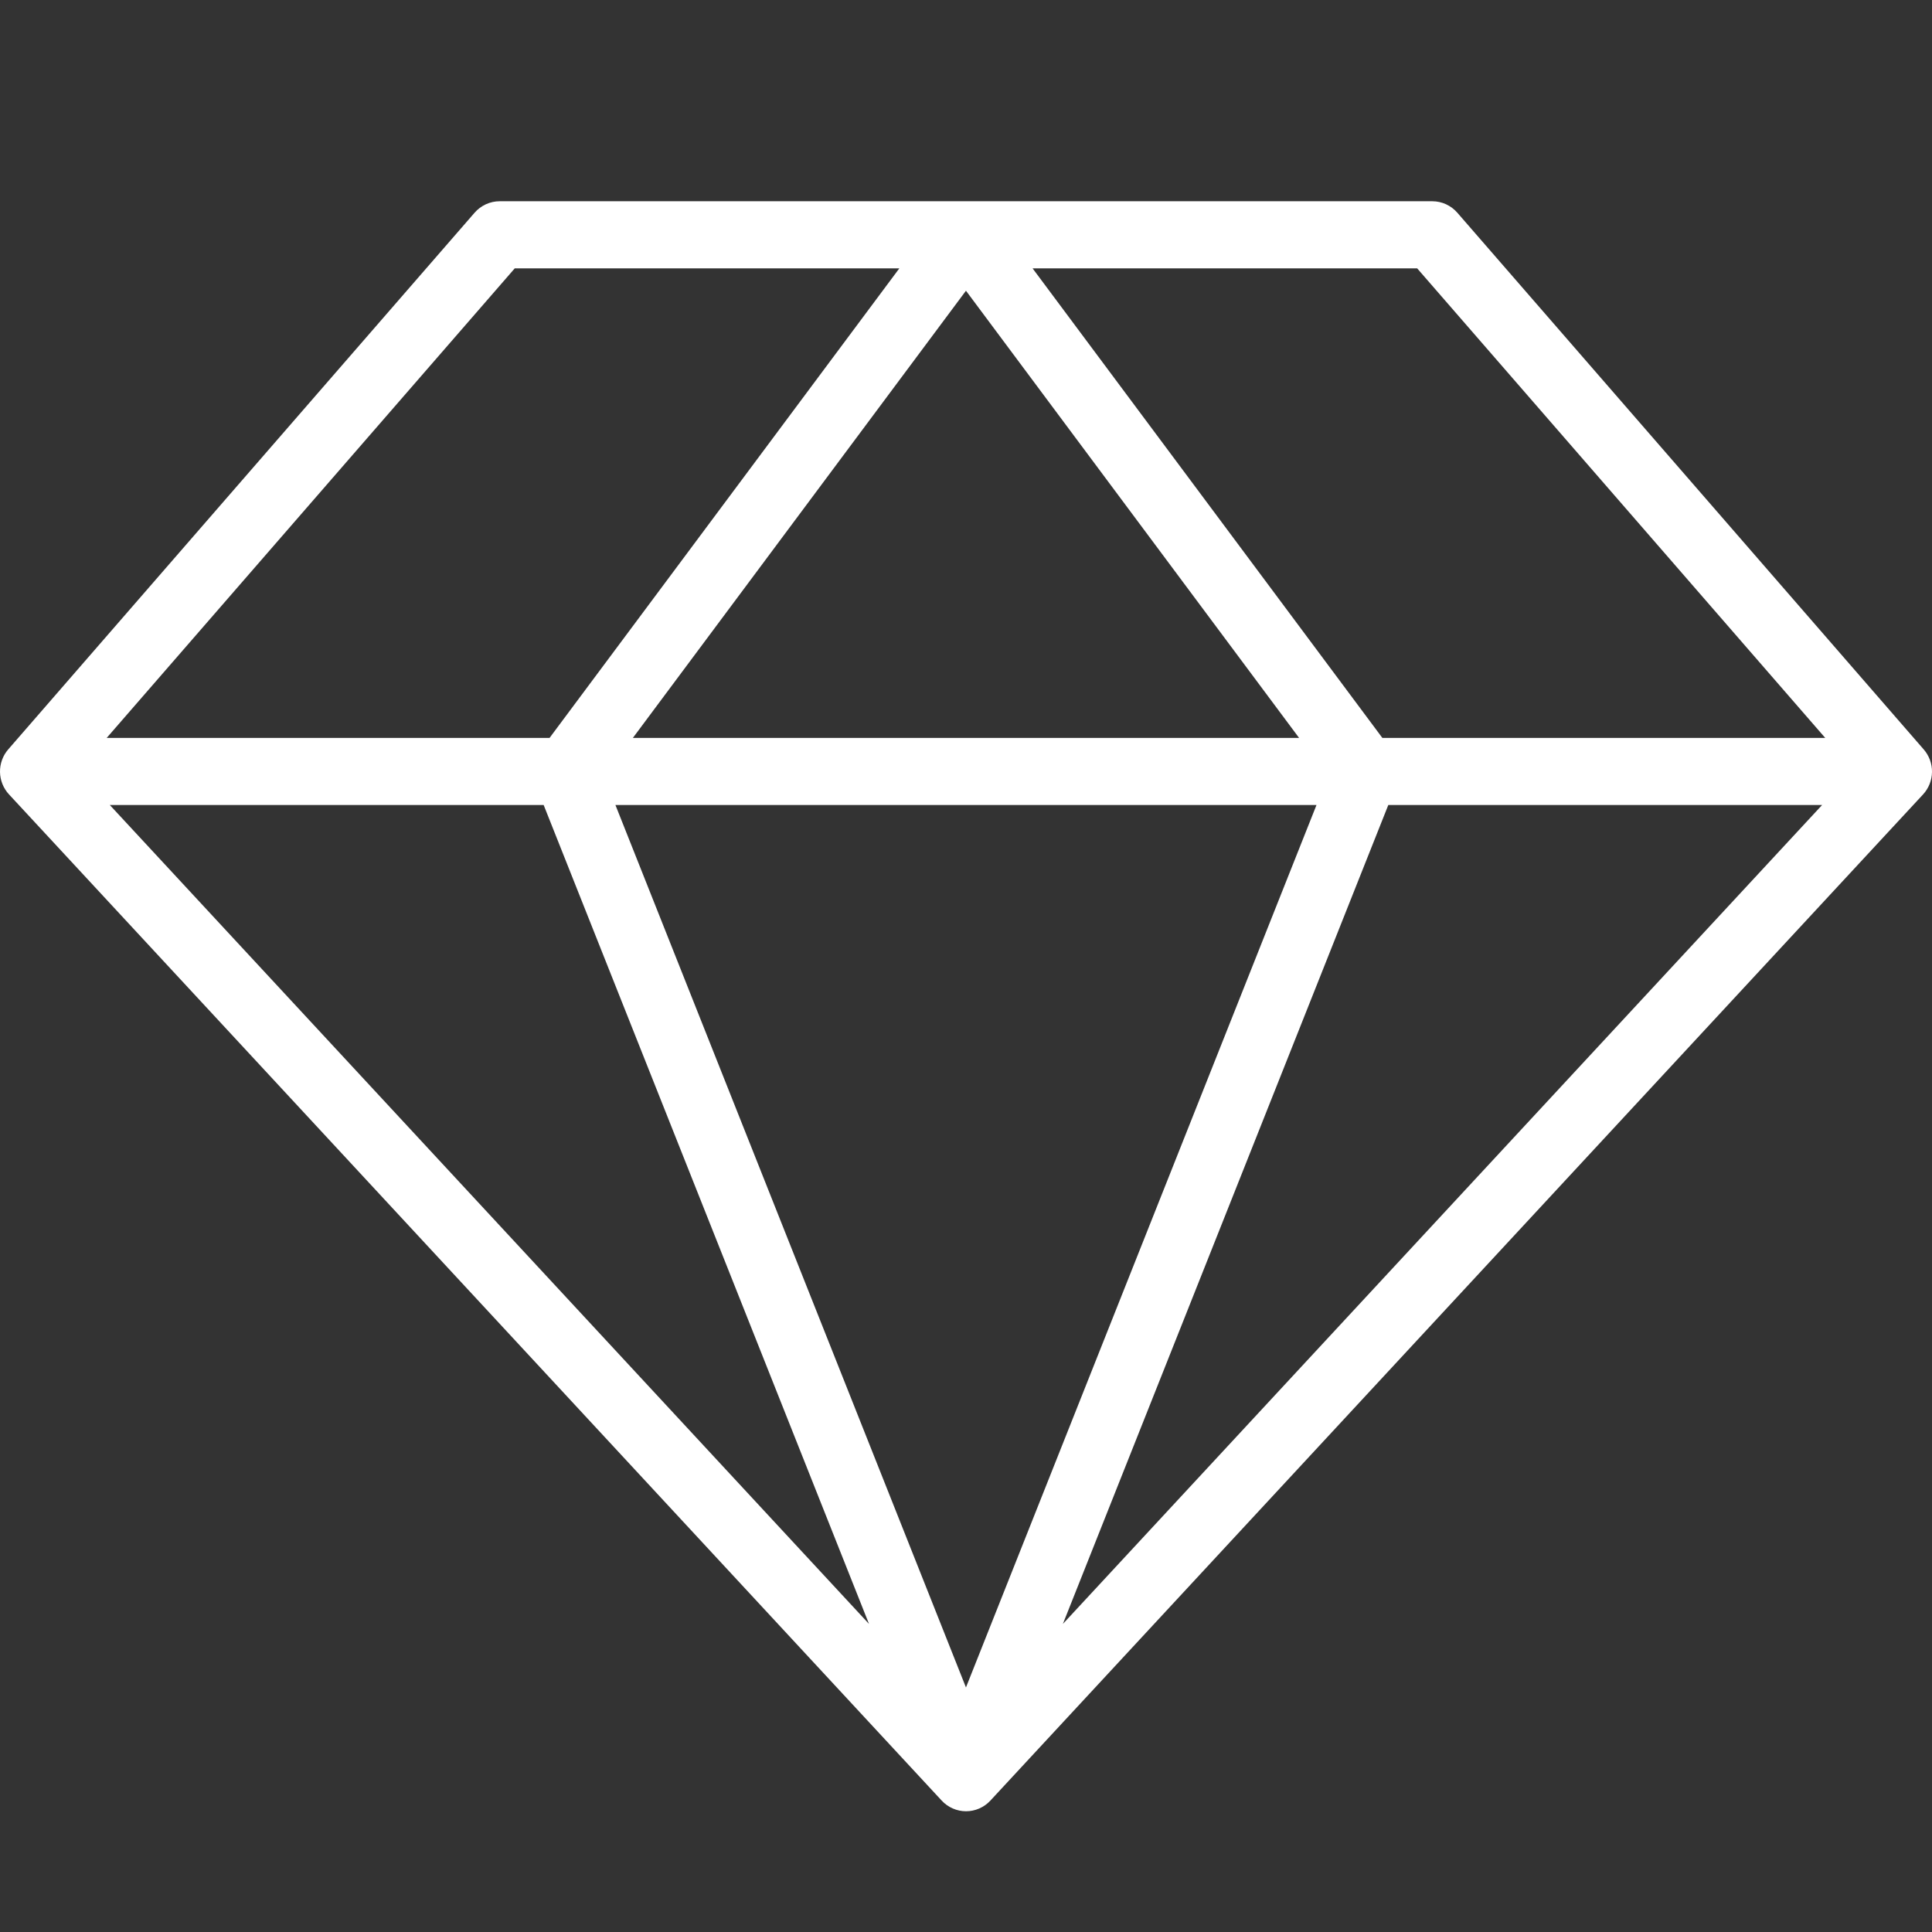 <?xml version="1.0" encoding="UTF-8"?>
<svg xmlns="http://www.w3.org/2000/svg" width="48" height="48" viewBox="0 0 48 48" fill="none">
  <rect x="0" y="0" width="48" height="48" fill="#333333" stroke="none"/>
  <path d="M47.794 18.619L36.207 5.285C36.13 5.196 36.034 5.125 35.927 5.075C35.82 5.026 35.704 5 35.586 5H12.412C12.294 5 12.178 5.026 12.071 5.075C11.964 5.125 11.868 5.196 11.791 5.285L0.204 18.619C0.069 18.774 -0.003 18.975 0 19.181C0.004 19.387 0.083 19.585 0.223 19.736L23.397 44.736C23.474 44.819 23.568 44.886 23.672 44.931C23.776 44.977 23.888 45 24.001 45C24.114 45 24.226 44.977 24.33 44.931C24.434 44.886 24.528 44.819 24.605 44.736L47.779 19.736C47.919 19.584 47.997 19.386 48 19.18C48.003 18.974 47.929 18.774 47.794 18.619ZM13.507 20L21.59 40.346L2.728 20H13.507ZM32.708 20L23.999 41.924L15.29 20H32.708ZM15.723 18.334L23.999 7.223L32.276 18.334H15.723ZM34.492 20H45.27L26.407 40.346L34.492 20ZM45.348 18.334H34.345L25.654 6.667H35.209L45.348 18.334ZM12.789 6.667H22.344L13.653 18.334H2.65L12.789 6.667Z" fill="white"></path>
</svg>
